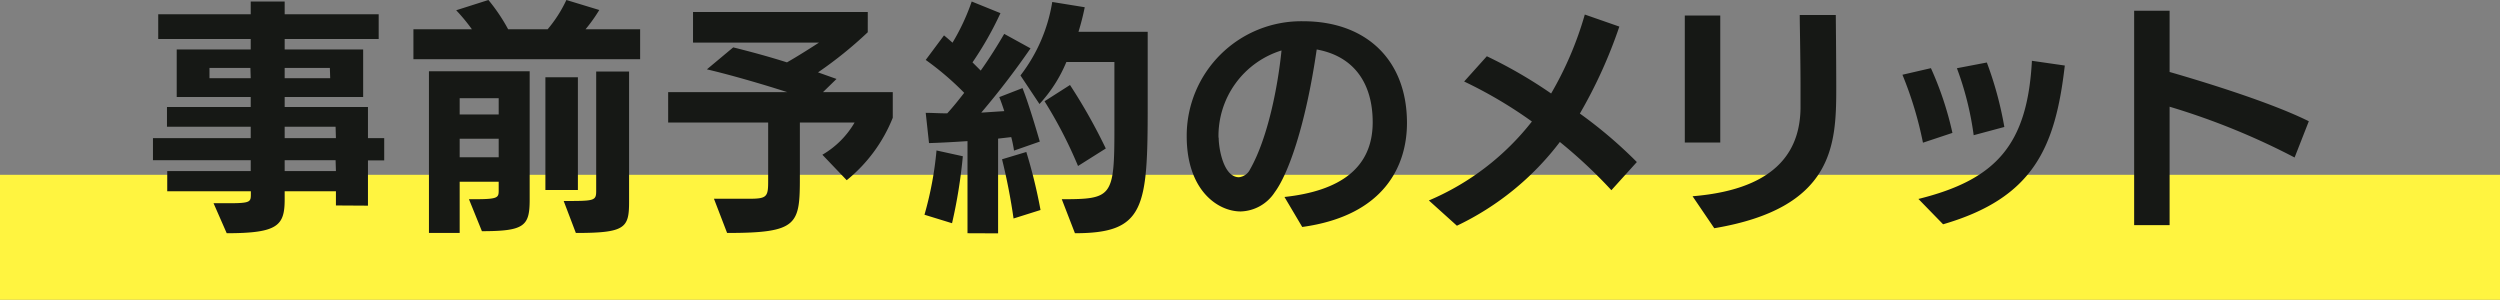 <svg xmlns="http://www.w3.org/2000/svg" width="380" height="45.57" viewBox="0 0 380 45.57"><rect x="0" y="0" width="380" height="45.57" fill="#808080" stroke="none"/><g id="レイヤー_2" data-name="レイヤー 2"><g id="レイヤー_2-2" data-name="レイヤー 2"><path fill="#fff440" d="M0 26.57h380v19H0z"/><path d="M51.06 31.23v-2.16h-7.79v1.21c0 4-1 5.17-8.81 5.17l-2-4.56h2.32c3.27 0 3.35-.19 3.35-1.37v-.45H25.42V26h12.69v-1.65H23.25V21h14.86v-1.74H25.38v-3h12.73v-1.52H26.86V7.52h11.25V5.93H24.05V2.17h14.06V.23h5.16v1.94h14.29v3.76H43.27v1.59H55.2v7.22H43.27v1.52h12.66V21h2.47v3.38h-2.47v6.88zm-13-20.9h-6.22v1.56h6.27zm12.08 0h-6.87v1.56h6.92zm.87 8.93h-7.74V21h7.79zm0 5.09h-7.74V26h7.79zM62.84 9V4.45h8.89a27.23 27.23 0 00-2.39-2.89L74.24 0a27.27 27.27 0 013 4.45h6A19.92 19.92 0 0086.09 0l5 1.52A23.89 23.89 0 0189 4.45h8.3V9zm8.44 21.28h.91c3.49 0 3.61-.23 3.61-1.33v-1.33h-5.93v7.79H65.2V10.83h15.31v19.53c0 4-.8 4.78-7.26 4.78zm4.52-15.35h-5.93v2.47h5.93zm0 6.16h-5.93v2.81h5.93zm7.1 7.79V11.74h4.94v17.14zm2.78 1.67c4.63 0 4.94 0 4.94-1.52V10.87h5v19.79c0 4-.57 4.75-8.09 4.75zM125 23.52a13.46 13.46 0 004.9-4.9h-8.32v8.28c0 7.26-.27 8.51-11.06 8.51l-2-5.2h5.39c2.66 0 2.85-.31 2.85-2.66v-8.93h-15.2V14h18.09c-4-1.29-8.93-2.7-12.2-3.46l4-3.34c2.89.72 5.51 1.44 8.17 2.28 1.75-1 3.69-2.24 4.86-3h-19.14V1.82h26.56V4.9a61.58 61.58 0 01-7.56 6.1l2.81 1-2.05 2h10.6v3.9a23.3 23.3 0 01-7 9.49zm15.52 9.12a52.55 52.55 0 001.83-9.77l4 .88a76.84 76.84 0 01-1.64 10.18zm6.54 2.81v-14c-2.25.15-4.37.26-5.85.3l-.5-4.6c.95 0 2.09.08 3.27.08.87-.95 1.71-2 2.58-3.12a44.06 44.06 0 00-5.85-5l2.78-3.73c.38.31.83.69 1.29 1.11A32.72 32.72 0 00147.7.23L152.07 2a51.13 51.13 0 01-4.25 7.48l1.25 1.25c1.37-1.93 2.58-3.87 3.57-5.58l4 2.2a121.14 121.14 0 01-7.49 9.77l3.5-.23c-.27-.84-.53-1.56-.76-2.13l3.53-1.37c.88 2.21 2.05 6.12 2.63 8.13l-3.92 1.37a18.29 18.29 0 00-.42-2.05l-2 .23v14.4zm7-2.24a90.73 90.73 0 00-1.75-9L156 23.1a78.07 78.07 0 012.16 8.82zm7.33-2.93c7.64 0 8-.3 8-10.71V9.42h-7.3a21.52 21.52 0 01-4.09 6.39l-2.89-4.34A24.69 24.69 0 00159.94.3l4.94.8a38 38 0 01-.95 3.73h10.52v11.24c0 15.58-.46 19.38-11.06 19.38zm2.47-5.05a67.2 67.2 0 00-5.09-9.84l3.87-2.47a84.29 84.29 0 015.44 9.65zm31.38 4.71c8.4-.91 13.41-4.37 13.41-11.36 0-5.7-2.66-10-8.51-11.06-1.71 11.74-4.37 19-6.38 21.7a6.39 6.39 0 01-5.17 2.92c-3.53 0-8.21-3.26-8.21-11.43a17.41 17.41 0 0117.71-17.48c9.54 0 15.77 5.85 15.77 15.46 0 6.27-3.23 14.06-15.92 15.81zm-10-9c0 1.59.72 6 3.08 6a2.14 2.14 0 001.68-1.18c2.73-4.79 4.25-12.69 4.79-18.09a13.6 13.6 0 00-9.58 13.23zm59.69 7.97a73.93 73.93 0 00-7.83-7.33 42.66 42.66 0 01-15.65 12.73l-4.26-3.84a39.44 39.44 0 0015.66-12 67 67 0 00-10.3-6.08L226 8.55a71.14 71.14 0 019.77 5.66 52.28 52.28 0 005.12-12l5.25 1.83a72.84 72.84 0 01-6 13.22 68.51 68.51 0 018.66 7.37zm11.16-7.25V2.36h5.39v19.3zm1.18 8.17c13.64-1.11 16.33-7.72 16.41-13.38v-3.08c0-4.4-.12-9.68-.12-11.09h5.48s.07 6.84.07 11.21c0 8.62-.45 18.16-18.54 21.2zm35.02-8.14a56 56 0 00-3.12-10.33l4.33-1a49.85 49.85 0 013.27 9.84zm-.69 8.55c11.78-2.92 16.57-8.2 17.25-21l5 .72c-1.44 12.5-4.79 20.14-18.5 24.13zm8.4-9.69a46.85 46.85 0 00-2.55-10.18L302 9.5a54.2 54.2 0 012.66 9.8zm48.78 3.39a107.73 107.73 0 00-19-7.72v18h-5.39V1.63h5.39v9.31c4.9 1.41 15.27 4.56 21.16 7.49z" fill="#161815"/></g></g></svg>
